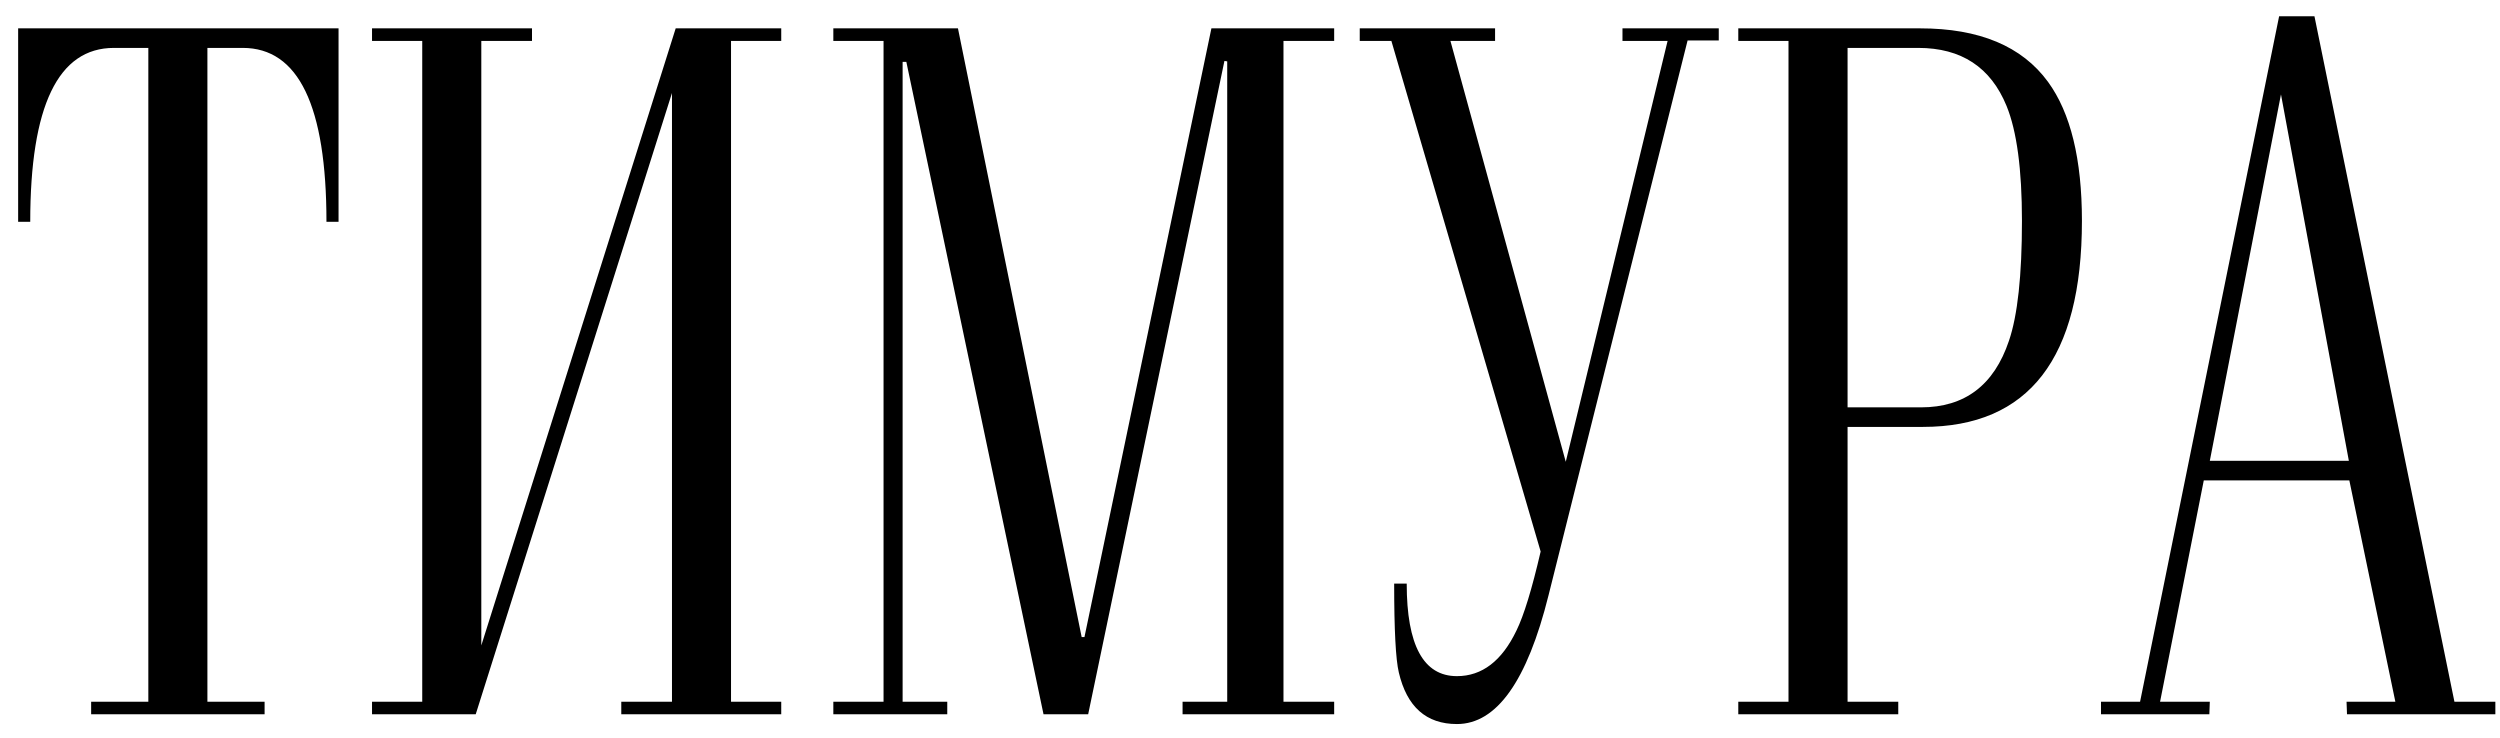 <?xml version="1.0" encoding="UTF-8"?> <svg xmlns="http://www.w3.org/2000/svg" width="105" height="31" viewBox="0 0 105 31" fill="none"><path d="M8.711 2.012V29.473H11.113V30H3.828V29.473H6.23V2.012H4.785C2.441 2.012 1.27 4.447 1.27 9.316H0.762V1.191H14.219V9.316H13.711C13.711 4.447 12.539 2.012 10.195 2.012H8.711ZM15.625 30V29.473H17.734V1.719H15.625V1.191H22.344V1.719H20.215V27.109L28.379 1.191H32.812V1.719H30.703V29.473H32.812V30H26.094V29.473H28.223V3.906L19.98 30H15.625ZM56.035 1.191V1.719H53.906V29.473H56.035V30H49.668V29.473H51.543V2.578L51.426 2.559L45.703 30H43.828L38.066 2.598H37.91V29.473H39.785V30H35V29.473H37.109V1.719H35V1.191H40.234L45.43 26.758H45.547L50.879 1.191H56.035ZM65.762 19.395L70.039 1.719H68.144V1.191H72.188V1.699H70.879L65.039 25C64.141 28.607 62.858 30.41 61.191 30.41C59.902 30.41 59.089 29.688 58.75 28.242C58.62 27.695 58.555 26.452 58.555 24.512H59.082C59.082 27.103 59.785 28.398 61.191 28.398C62.246 28.398 63.079 27.76 63.691 26.484C64.004 25.846 64.342 24.74 64.707 23.164L58.438 1.719H57.109V1.191H62.793V1.719H60.918L65.762 19.395ZM73.008 1.191H80.644C83.132 1.191 84.922 1.94 86.016 3.438C86.966 4.74 87.441 6.686 87.441 9.277C87.441 15.046 85.215 17.93 80.762 17.93H77.598V29.473H79.727V30H73.008V29.473H75.117V1.719H73.008V1.191ZM77.598 17.109H80.684C82.519 17.109 83.75 16.178 84.375 14.316C84.74 13.249 84.922 11.569 84.922 9.277C84.922 7.116 84.707 5.508 84.277 4.453C83.613 2.826 82.376 2.012 80.566 2.012H77.598V17.109ZM92.793 30H88.242V29.473H89.883L95.723 0.684H97.207L103.086 29.473H104.805V30H98.574L98.555 29.473H100.605L98.672 20.176H92.559L90.723 29.473H92.812L92.793 30ZM92.812 19.355H98.652L95.801 3.965L92.812 19.355Z" fill="black"></path></svg> 